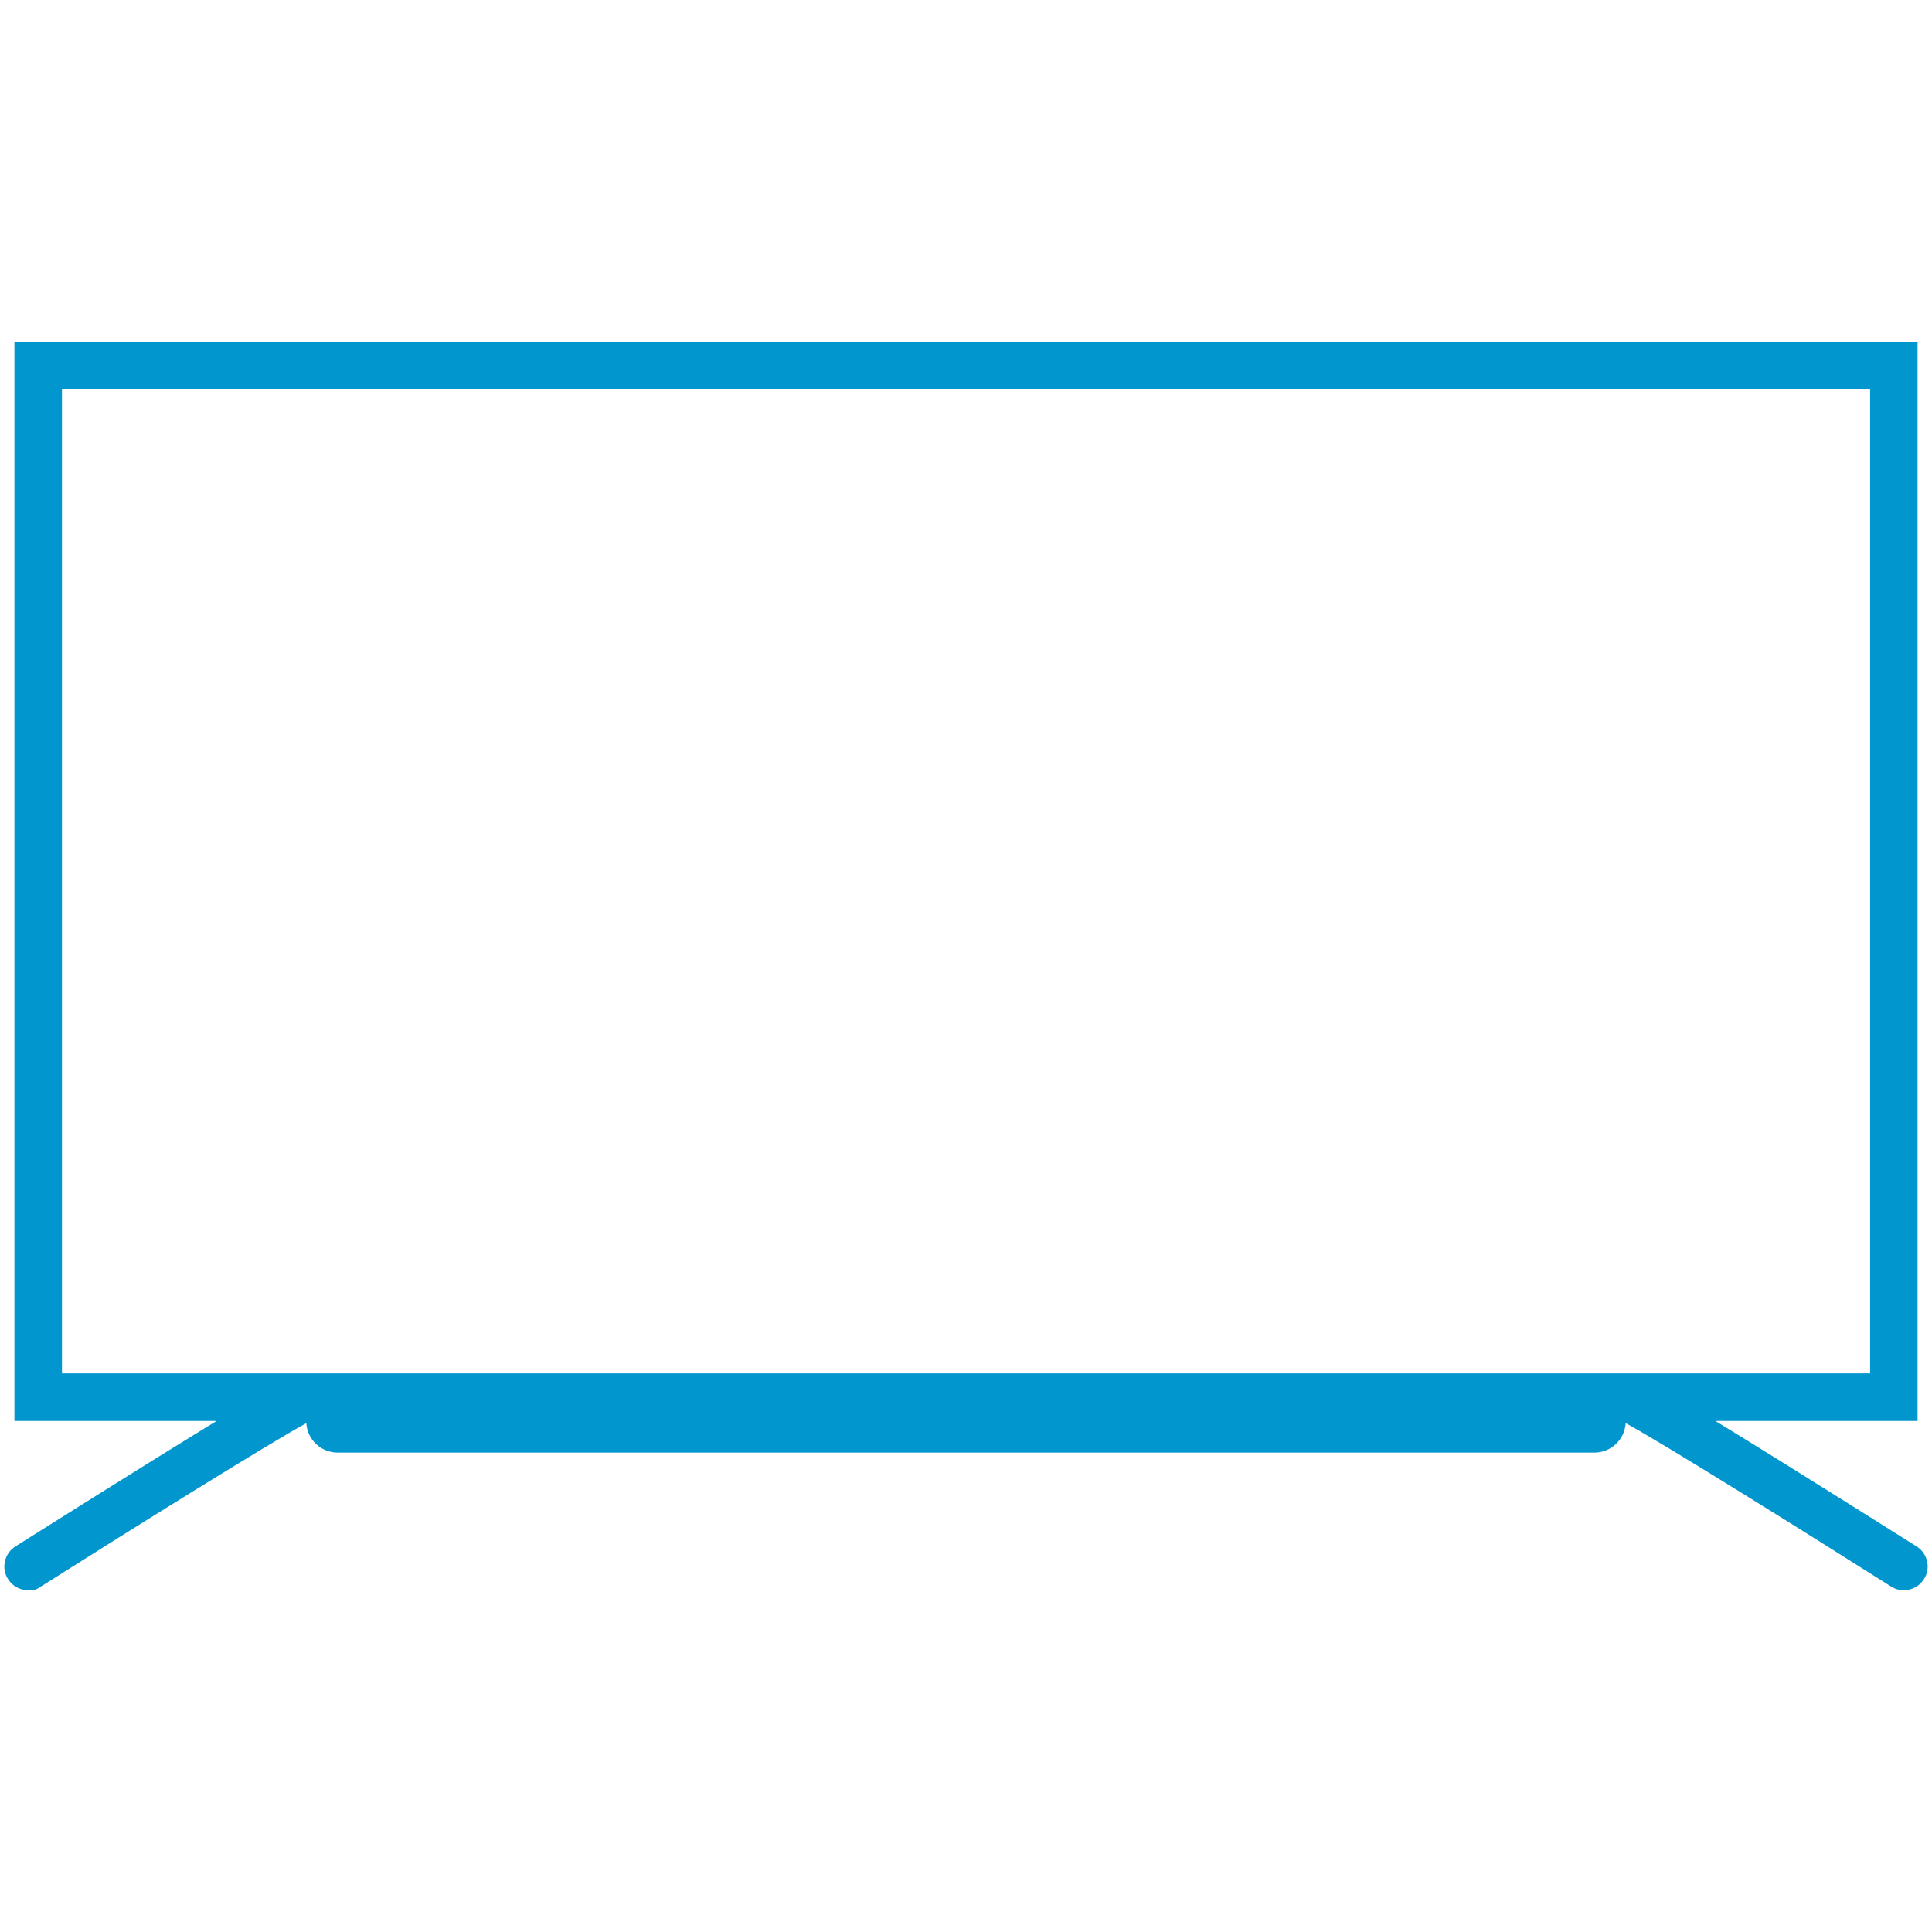 <svg xmlns="http://www.w3.org/2000/svg" xmlns:xlink="http://www.w3.org/1999/xlink" width="120" viewBox="0 0 90 90" height="120" preserveAspectRatio="xMidYMid meet"><defs><clipPath id="2c4cbaade7"><path d="M 0 15.918 L 90 15.918 L 90 74.418 L 0 74.418 Z M 0 15.918 "></path></clipPath></defs><g id="49e81a861e"><g clip-rule="nonzero" clip-path="url(#2c4cbaade7)"><path style=" stroke:none;fill-rule:nonzero;fill:#0296ce;fill-opacity:1;" d="M 89.285 72.039 C 89.25 72.02 86.129 70.047 82.984 68.09 C 81.75 67.324 80.742 66.703 79.91 66.195 L 89.328 66.195 L 89.328 15.918 L 0.672 15.918 L 0.672 66.195 L 10.09 66.195 C 9.258 66.703 8.25 67.324 7.016 68.09 C 3.871 70.047 0.75 72.02 0.715 72.039 C 0.203 72.367 0.043 73.051 0.375 73.562 C 0.586 73.895 0.941 74.078 1.312 74.078 C 1.68 74.078 1.719 74.027 1.906 73.906 C 6.012 71.305 12.598 67.199 14.27 66.297 C 14.316 67.062 14.949 67.668 15.727 67.668 L 74.273 67.668 C 75.051 67.668 75.684 67.062 75.73 66.297 C 77.406 67.195 83.988 71.305 88.094 73.906 C 88.281 74.027 88.484 74.078 88.688 74.078 C 89.059 74.078 89.414 73.895 89.625 73.562 C 89.957 73.051 89.797 72.363 89.285 72.039 Z M 2.887 18.129 L 87.117 18.129 L 87.117 63.977 L 2.887 63.977 Z M 2.887 18.129 "></path></g></g></svg>